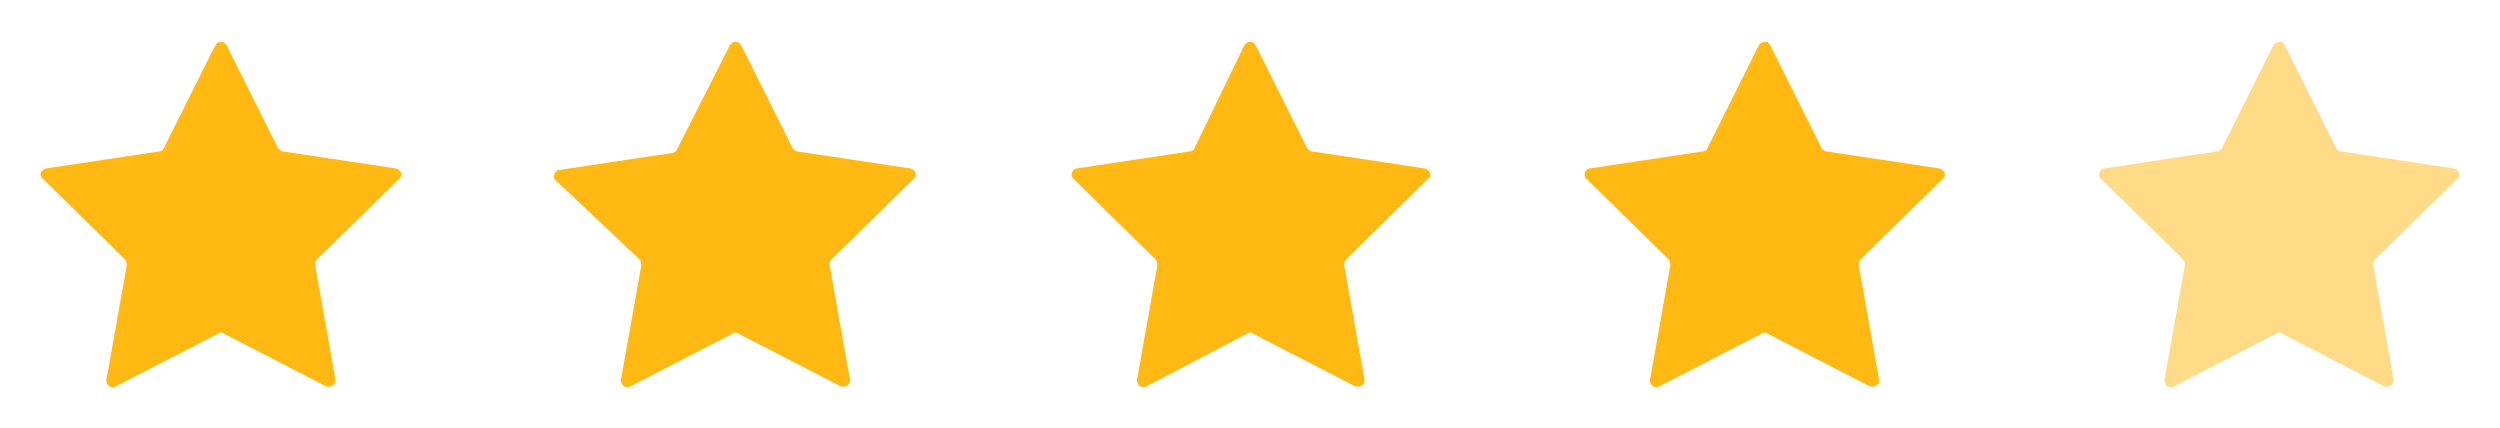 <svg xmlns="http://www.w3.org/2000/svg" xmlns:xlink="http://www.w3.org/1999/xlink" id="Calque_1" x="0px" y="0px" viewBox="0 0 161.8 27.7" style="enable-background:new 0 0 161.8 27.7;" xml:space="preserve"><style type="text/css">	.st0{fill:#FFB912;}	.st1{opacity:0.5;fill:#FFB912;enable-background:new    ;}</style><path class="st0" d="M48,3l3.3,6.6c0.1,0.1,0.2,0.2,0.3,0.2l7.3,1.1c0.4,0.1,0.5,0.5,0.2,0.7l-5.3,5.2c-0.1,0.1-0.1,0.2-0.1,0.4 l1.3,7.3c0.1,0.4-0.3,0.6-0.6,0.5l-6.6-3.4c-0.1-0.1-0.3-0.1-0.4,0L40.8,25c-0.3,0.2-0.7-0.1-0.6-0.5l1.3-7.3c0-0.1,0-0.3-0.1-0.4 L36,11.7c-0.3-0.2-0.1-0.7,0.2-0.7l7.3-1.1c0.1,0,0.3-0.1,0.3-0.2L47.2,3C47.4,2.6,47.8,2.6,48,3z"></path><path class="st0" d="M81.3,3l3.3,6.6c0.1,0.1,0.2,0.2,0.3,0.2l7.3,1.1c0.4,0.1,0.5,0.5,0.2,0.7l-5.3,5.2C87,16.9,87,17,87,17.2 l1.3,7.3c0.1,0.4-0.3,0.6-0.6,0.5l-6.6-3.4c-0.1-0.1-0.3-0.1-0.4,0L74.2,25c-0.3,0.2-0.7-0.1-0.6-0.5l1.3-7.3c0-0.1,0-0.3-0.1-0.4 l-5.3-5.2c-0.3-0.2-0.1-0.7,0.2-0.7L77,9.8c0.1,0,0.3-0.1,0.3-0.2L80.5,3C80.7,2.6,81.1,2.6,81.3,3z"></path><path class="st0" d="M114.6,3l3.3,6.6c0.1,0.1,0.2,0.2,0.3,0.2l7.3,1.1c0.4,0.1,0.5,0.5,0.2,0.7l-5.3,5.2c-0.1,0.1-0.1,0.2-0.1,0.4 l1.3,7.3c0.1,0.4-0.3,0.6-0.6,0.5l-6.6-3.4c-0.1-0.1-0.3-0.1-0.4,0l-6.6,3.4c-0.3,0.2-0.7-0.1-0.6-0.5l1.3-7.3c0-0.1,0-0.3-0.1-0.4 l-5.3-5.2c-0.3-0.2-0.1-0.7,0.2-0.7l7.3-1.1c0.1,0,0.3-0.1,0.3-0.2l3.3-6.6C114,2.6,114.5,2.6,114.6,3z"></path><path class="st1" d="M147.9,3l3.3,6.6c0.1,0.1,0.2,0.2,0.3,0.2l7.3,1.1c0.4,0.1,0.5,0.5,0.2,0.7l-5.3,5.2c-0.1,0.1-0.1,0.2-0.1,0.4 l1.3,7.3c0.1,0.4-0.3,0.6-0.6,0.5l-6.6-3.4c-0.1-0.1-0.3-0.1-0.4,0l-6.6,3.4c-0.3,0.2-0.7-0.1-0.6-0.5l1.3-7.3c0-0.1,0-0.3-0.1-0.4 l-5.3-5.2c-0.3-0.2-0.1-0.7,0.2-0.7l7.3-1.1c0.1,0,0.3-0.1,0.3-0.2l3.3-6.6C147.3,2.6,147.8,2.6,147.9,3z"></path><path class="st0" d="M14.7,3L18,9.6c0.1,0.1,0.2,0.2,0.3,0.2l7.3,1.1c0.4,0.1,0.5,0.5,0.2,0.7l-5.3,5.2c-0.1,0.1-0.1,0.2-0.1,0.4 l1.3,7.3c0.1,0.4-0.3,0.6-0.6,0.5l-6.6-3.4c-0.1-0.1-0.3-0.1-0.4,0L7.5,25c-0.3,0.2-0.7-0.1-0.6-0.5l1.3-7.3c0-0.1,0-0.3-0.1-0.4 l-5.3-5.2C2.5,11.4,2.6,11,3,10.9l7.3-1.1c0.1,0,0.3-0.1,0.3-0.2L13.9,3C14.1,2.6,14.5,2.6,14.7,3z"></path></svg>